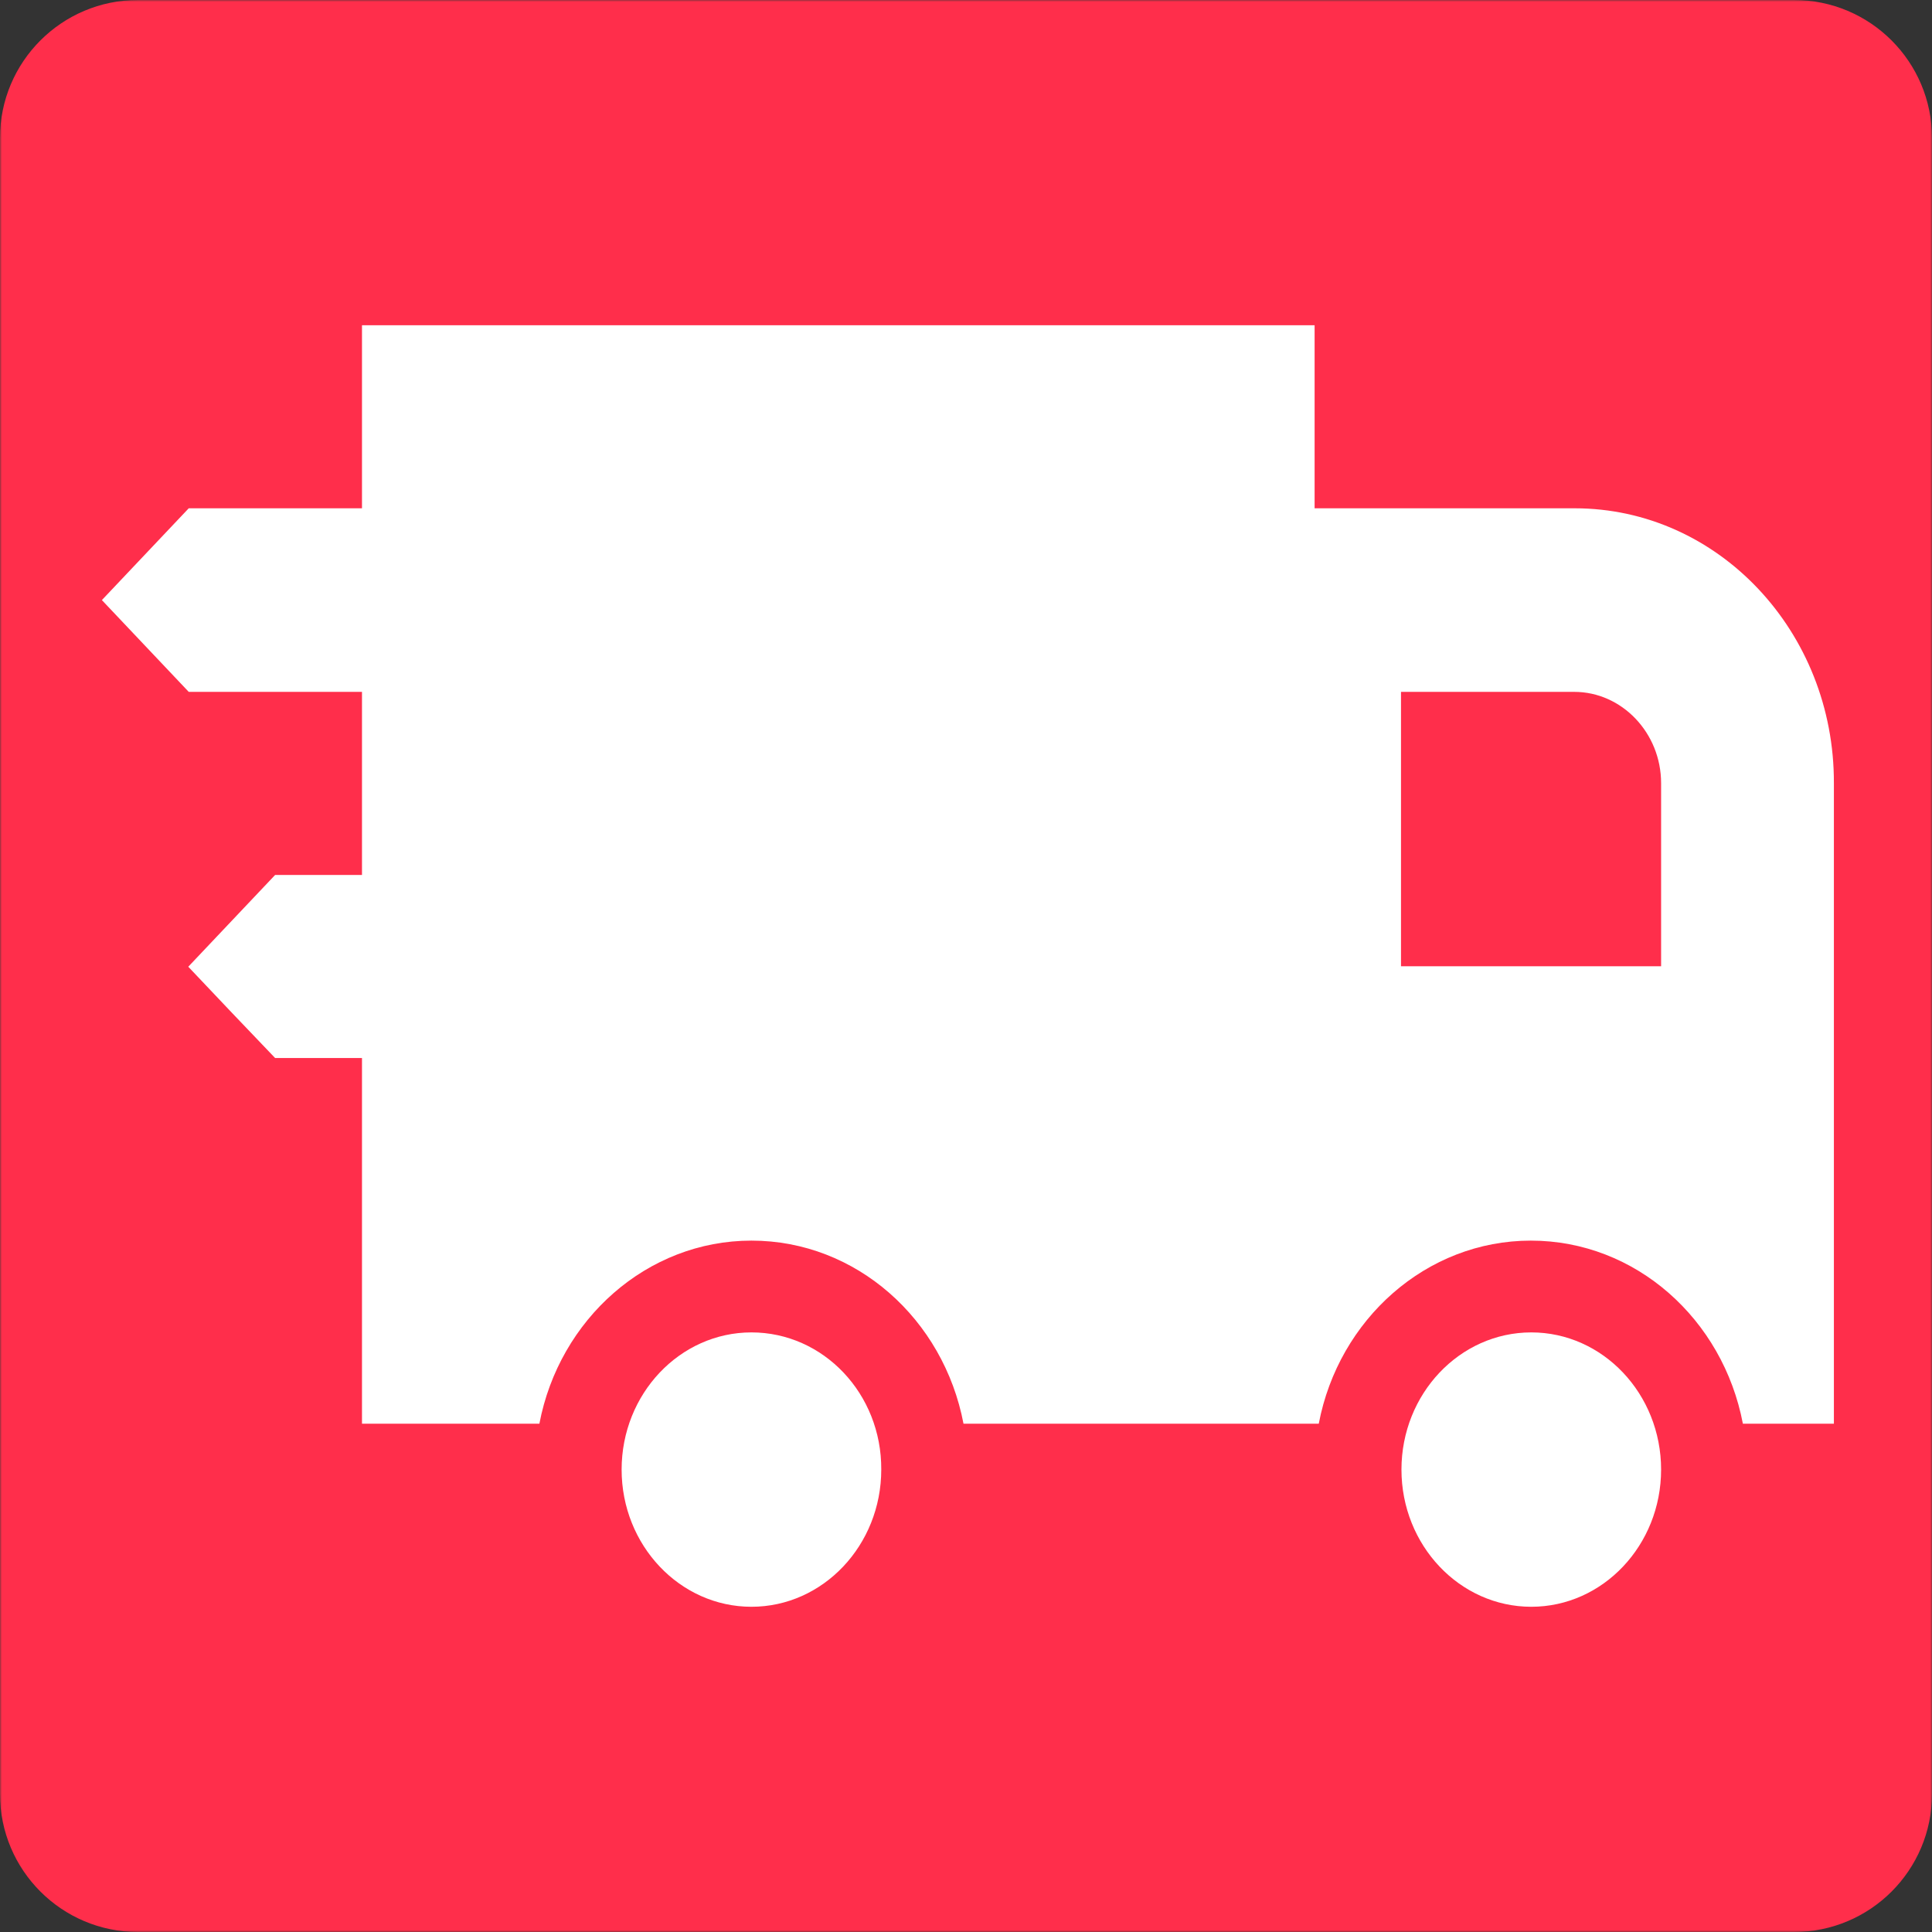 <?xml version="1.0" encoding="UTF-8"?>
<svg xmlns="http://www.w3.org/2000/svg" width="512" height="512" viewBox="0 0 512 512" fill="none">
  <rect x="0" y="0" width="512" height="512" fill="#333333" stroke="none"/>
  <g clip-path="url(#clip0_2949_67)">
    <mask id="mask0_2949_67" style="mask-type:luminance" maskUnits="userSpaceOnUse" x="0" y="0" width="512" height="512">
      <path d="M512 0H0V512H512V0Z" fill="white"></path>
    </mask>
    <g mask="url(#mask0_2949_67)">
      <path d="M475.429 0H36.571C16.374 0 0 16.374 0 36.571V475.429C0 495.626 16.374 512 36.571 512H475.429C495.626 512 512 495.626 512 475.429V36.571C512 16.374 495.626 0 475.429 0Z" fill="#FF2E4B"></path>
    </g>
    <path d="M199.14 353.1C180.163 353.1 164.736 369.402 164.736 389.456C164.736 409.51 180.163 425.812 199.14 425.812C218.117 425.812 233.543 409.51 233.543 389.456C233.666 369.402 218.239 353.1 199.14 353.1Z" fill="white"></path>
    <path d="M417.315 134.705H348.385V86.188H95.93V134.705H50.017C41.08 144.15 36.06 149.455 27 159.029C35.938 168.474 40.957 173.778 50.017 183.352H95.93V231.87H72.912C63.975 241.315 58.955 246.62 49.895 256.194C58.833 265.639 63.852 270.943 72.912 280.388H95.93V377.294H142.944C148.208 349.607 171.47 328.776 199.14 328.776C226.932 328.776 250.072 349.607 255.337 377.294H349.487C354.752 349.607 378.014 328.776 405.684 328.776C433.476 328.776 456.616 349.607 461.88 377.294H486V207.547C486.122 167.439 455.391 134.705 417.315 134.705ZM440.21 256.064H371.28V183.352H417.193C429.803 183.352 440.21 194.22 440.21 207.547V256.064Z" fill="white"></path>
    <path d="M405.806 353.1C386.829 353.1 371.402 369.402 371.402 389.456C371.402 409.51 386.829 425.812 405.806 425.812C424.783 425.812 440.209 409.51 440.209 389.456C440.209 369.402 424.783 353.1 405.806 353.1Z" fill="white"></path>
  </g>
  <defs>
    <clipPath id="clip0_2949_67">
      <rect width="512" height="512" fill="white"></rect>
    </clipPath>
  </defs>
</svg>
